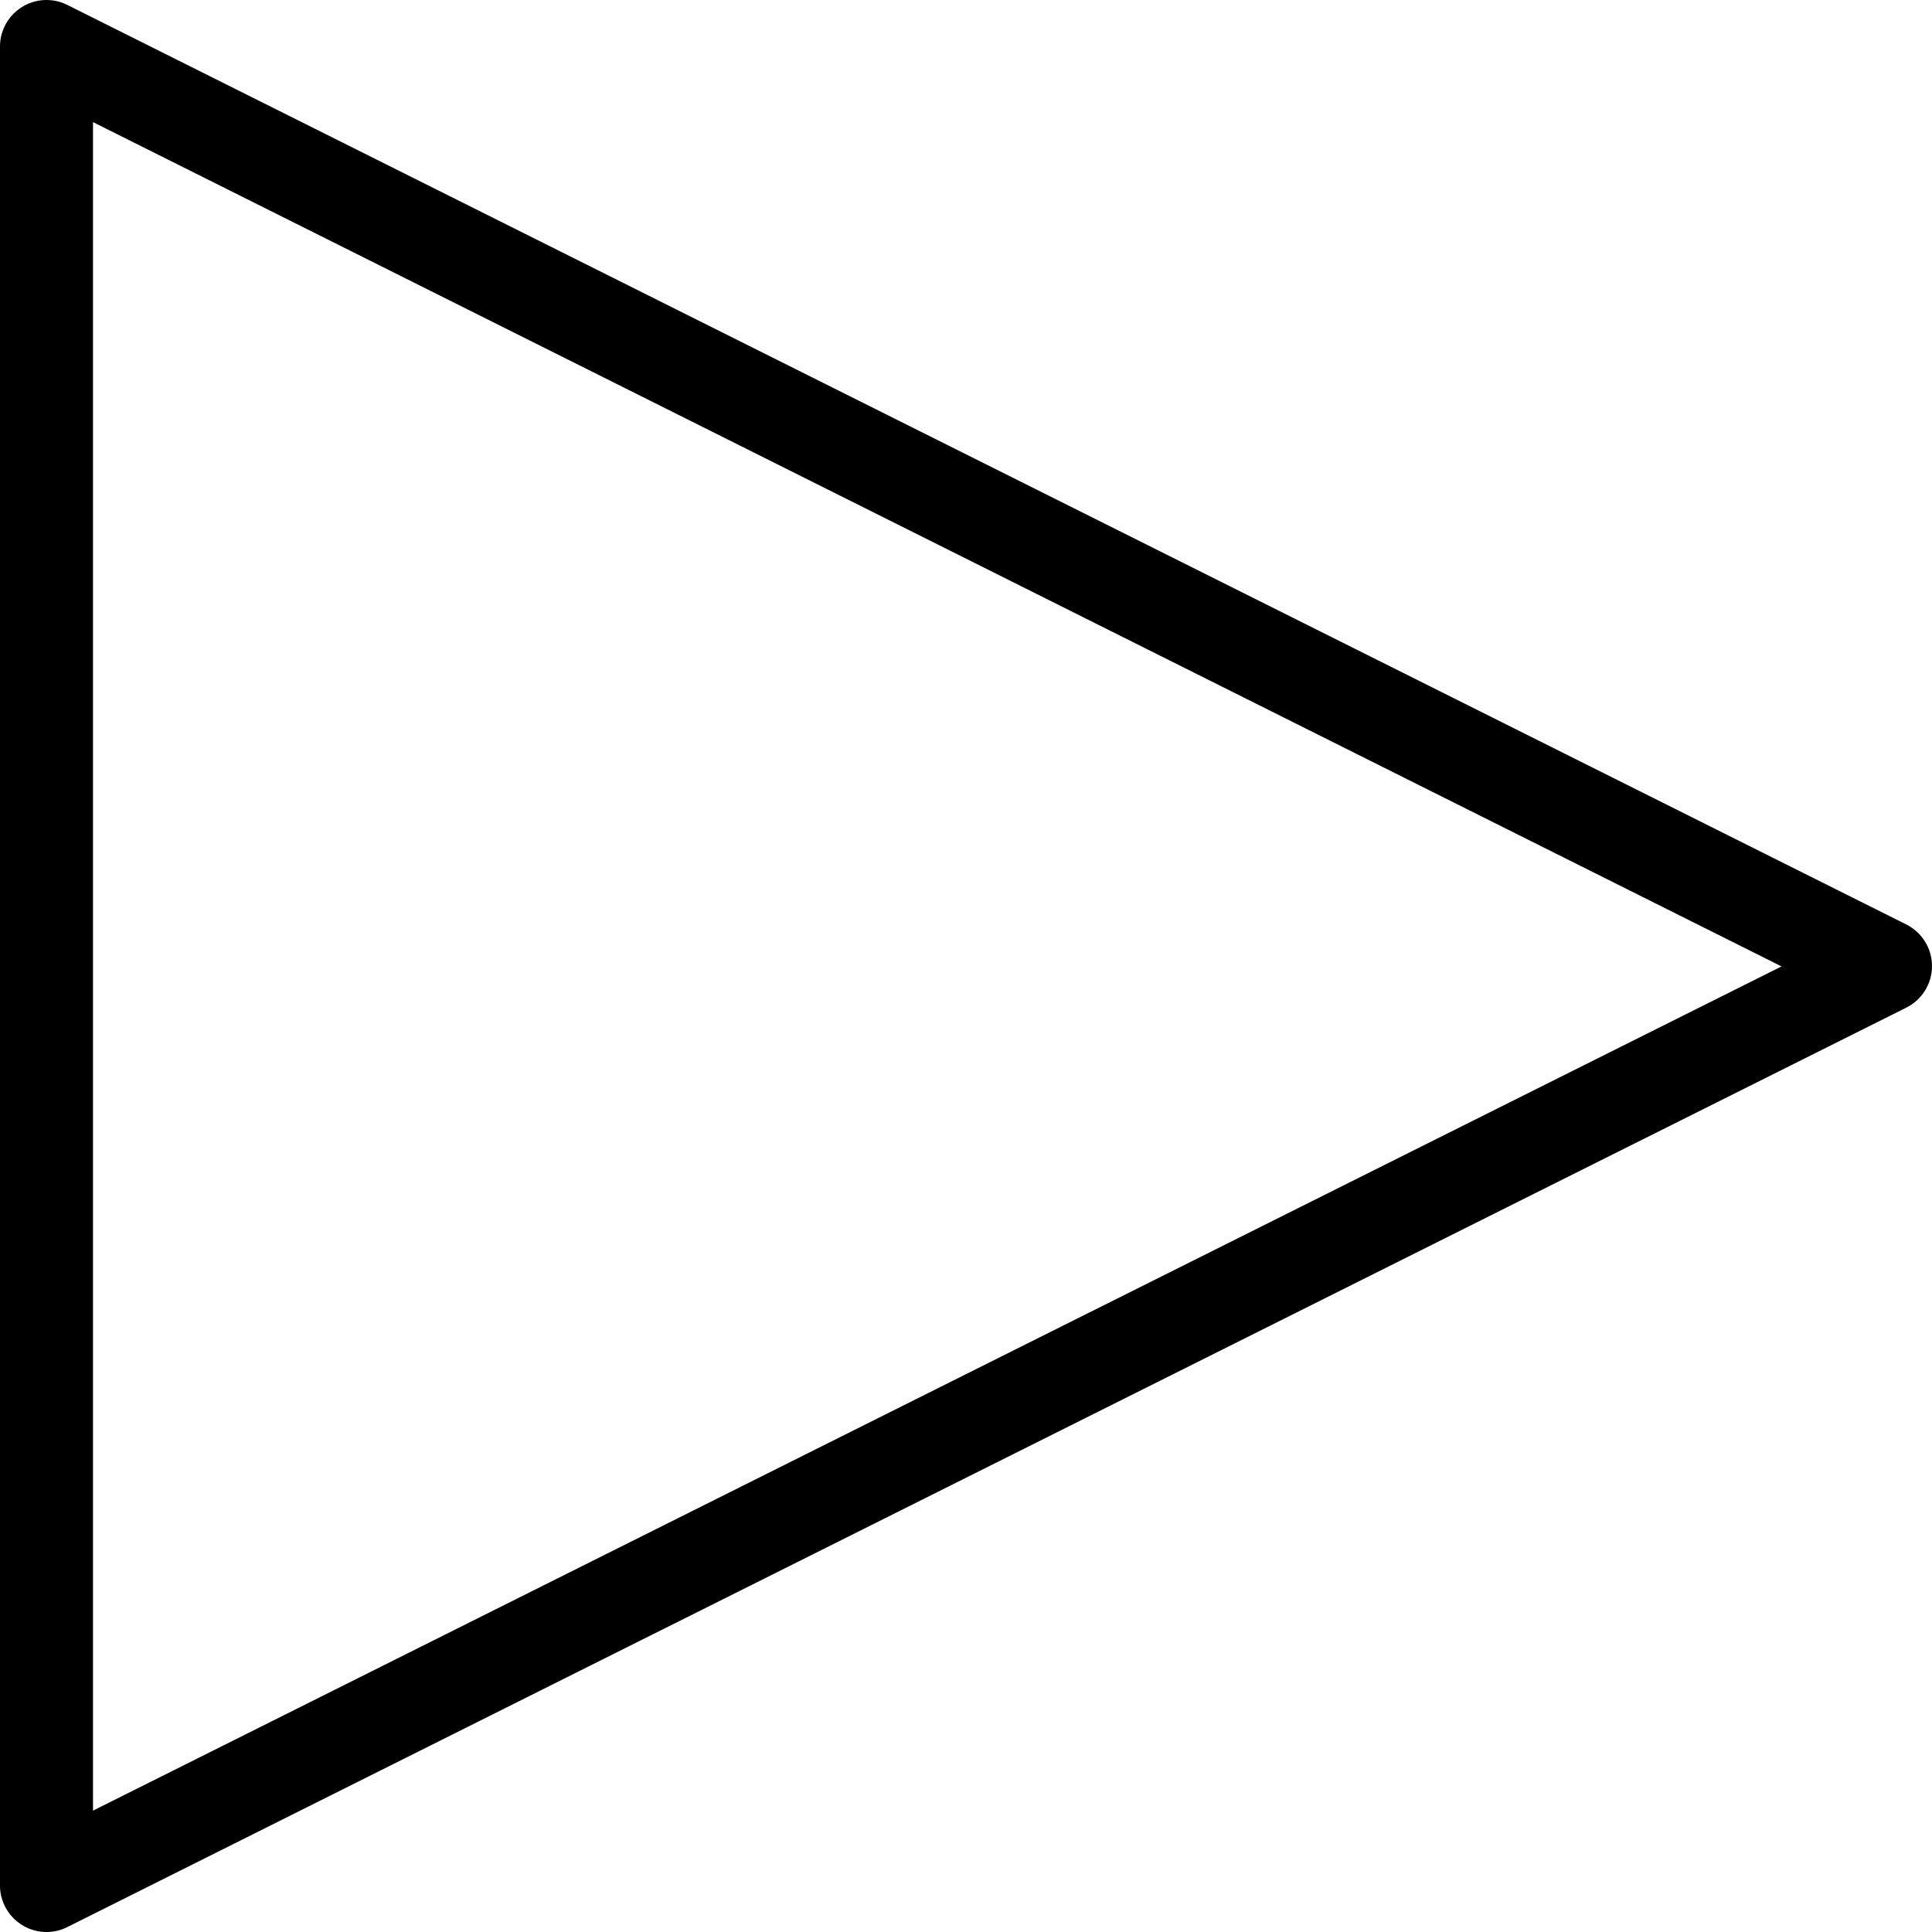 <!-- Generated by IcoMoon.io -->
<svg version="1.1" xmlns="http://www.w3.org/2000/svg" width="1024" height="1024" viewBox="0 0 1024 1024">
<title></title>
<g id="icomoon-ignore">
</g>
<path d="M24.645 0c4.025 0 7.825 0.966 11.181 2.677l-0.14-0.065 974.71 487.38c8.13 4.14 13.602 12.447 13.602 22.033s-5.472 17.892-13.463 21.968l-0.14 0.065-974.71 487.33c-3.216 1.647-7.016 2.612-11.041 2.612-13.611 0-24.645-11.033-24.645-24.644v0-974.71c0-13.611 11.034-24.645 24.645-24.645v0zM944.249 512.222l-894.959-447.504v894.959z"></path>
</svg>

